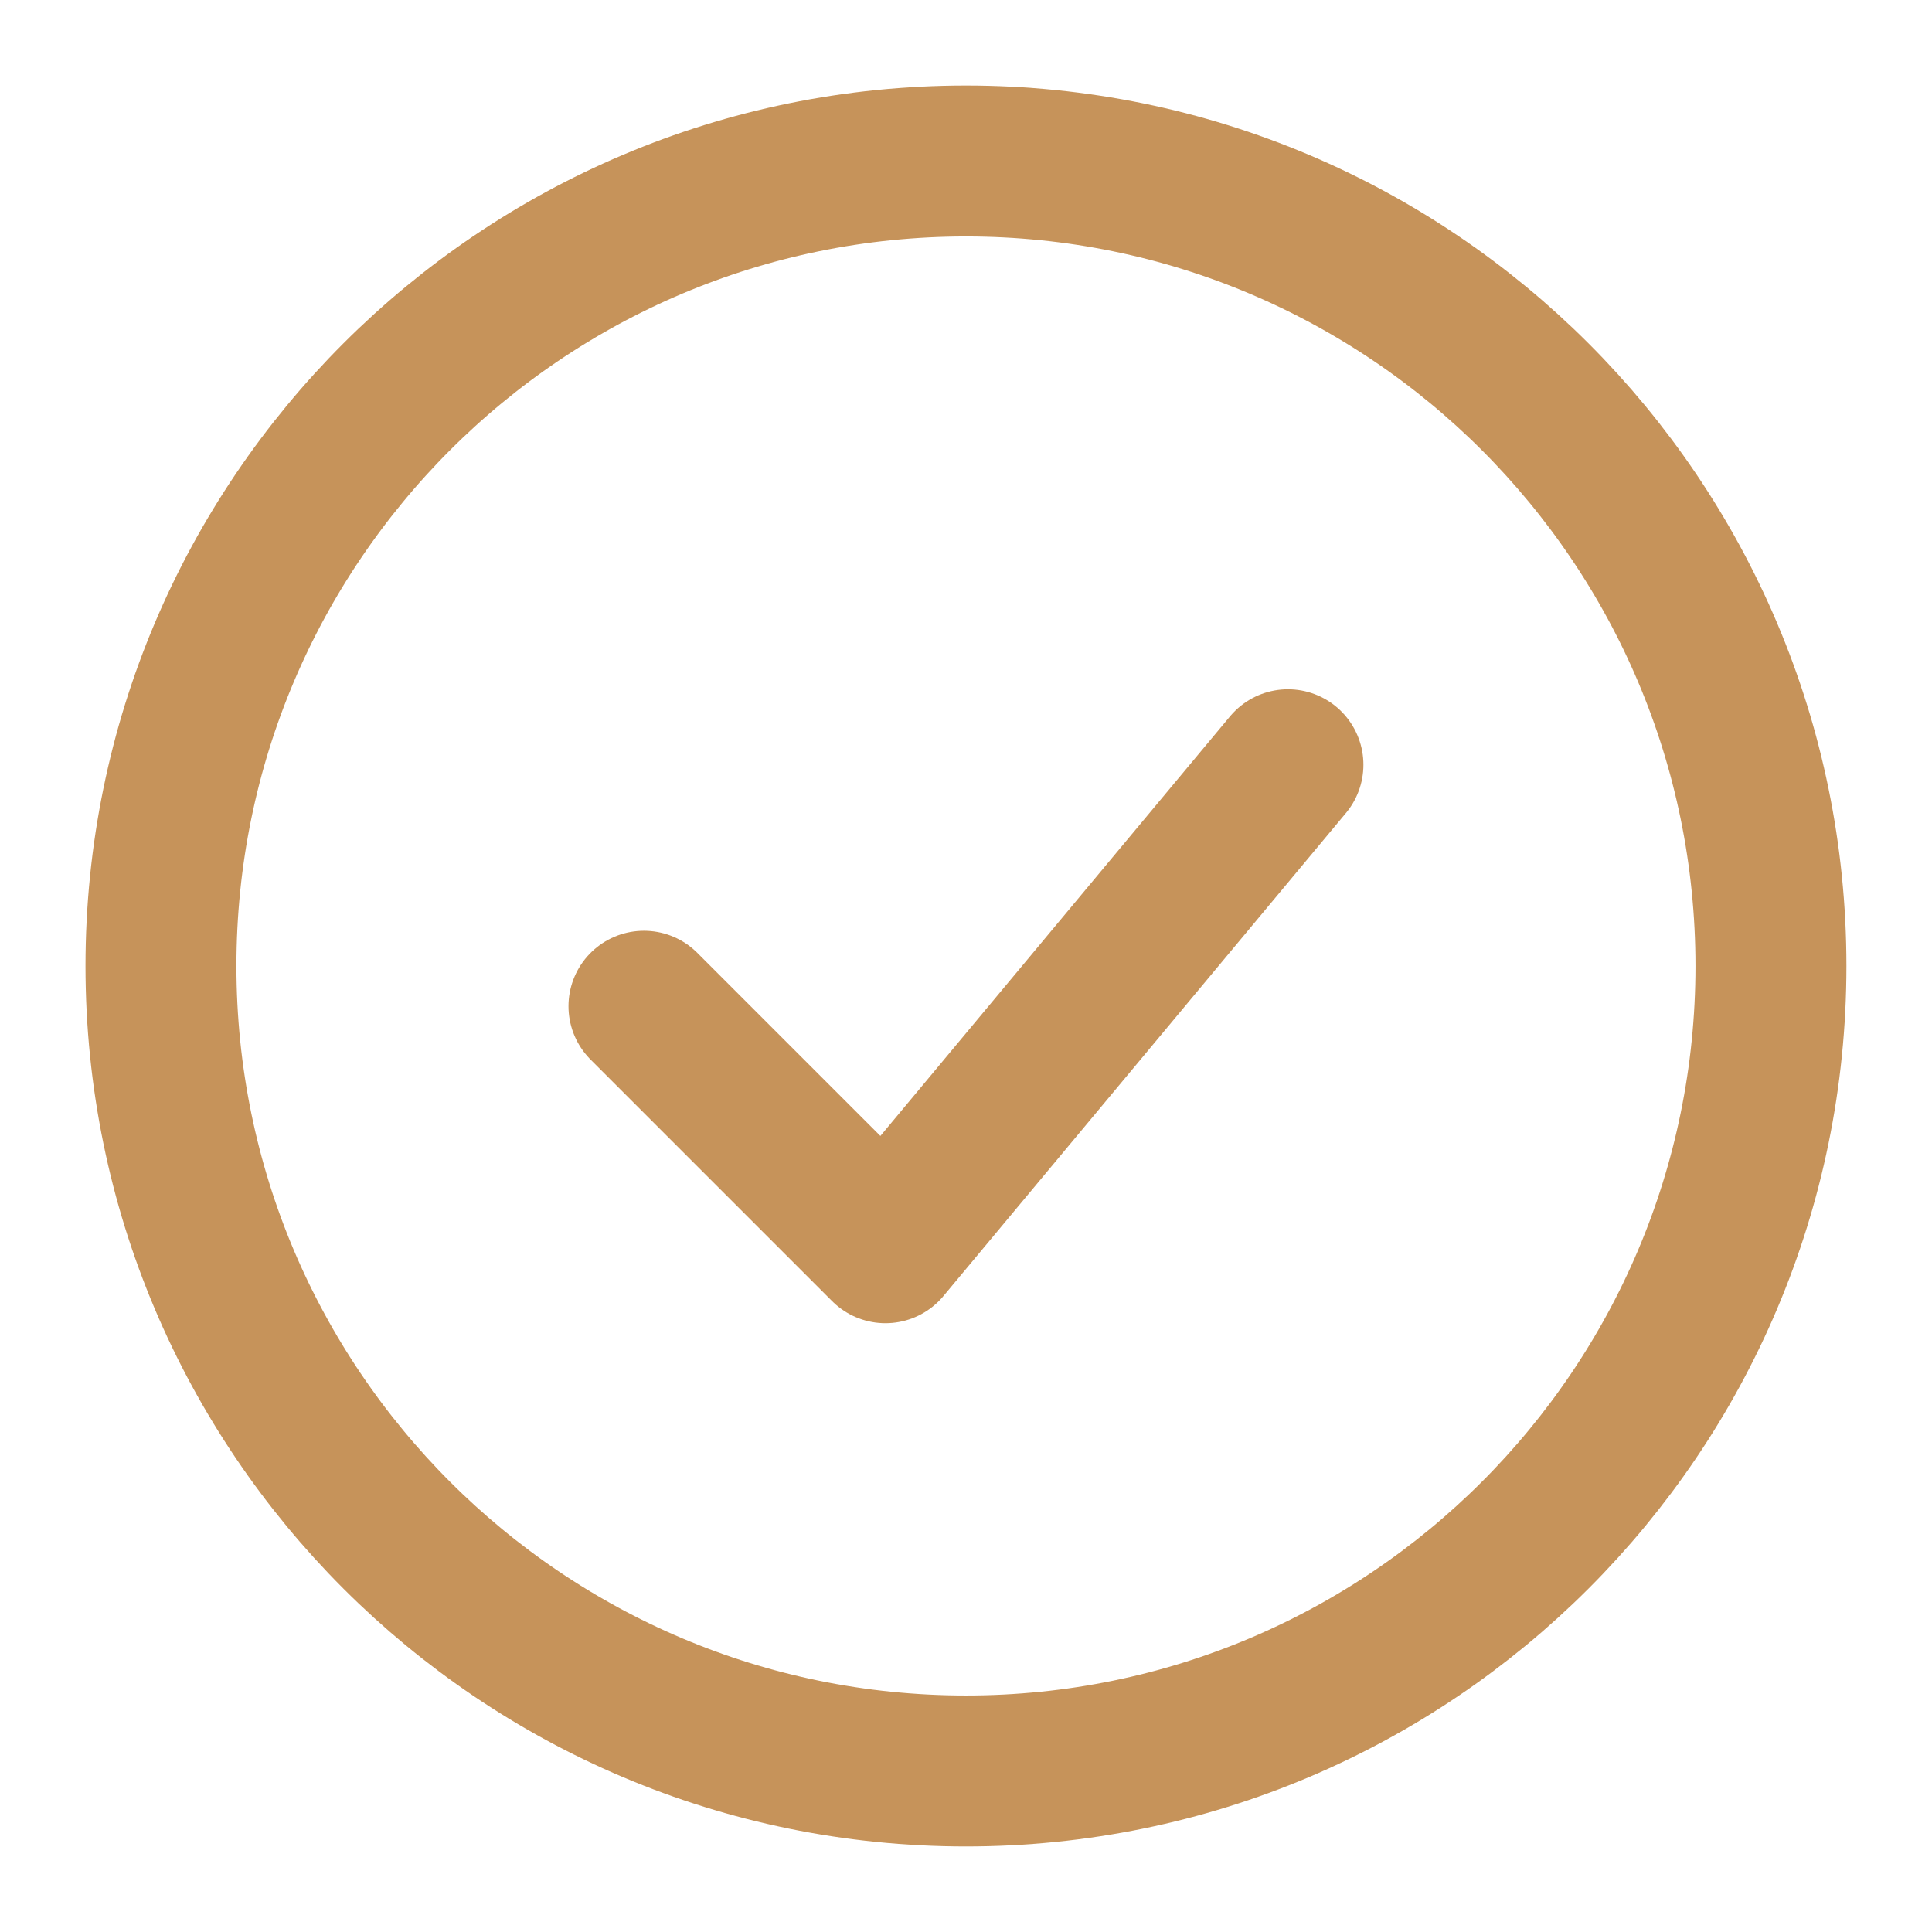 <svg width="64" height="64" viewBox="0 0 64 64" fill="none" xmlns="http://www.w3.org/2000/svg">
<path d="M21.332 33.333L29.332 41.333L42.665 25.333" stroke="#C6935A" stroke-width="5" stroke-linecap="round" stroke-linejoin="round"/>
<path d="M31.999 58.666C46.726 58.666 58.665 46.727 58.665 32C58.665 17.272 46.726 5.333 31.999 5.333C17.271 5.333 5.332 17.272 5.332 32C5.332 46.727 17.271 58.666 31.999 58.666Z" stroke="#C6935A" stroke-width="5"/>
</svg>
